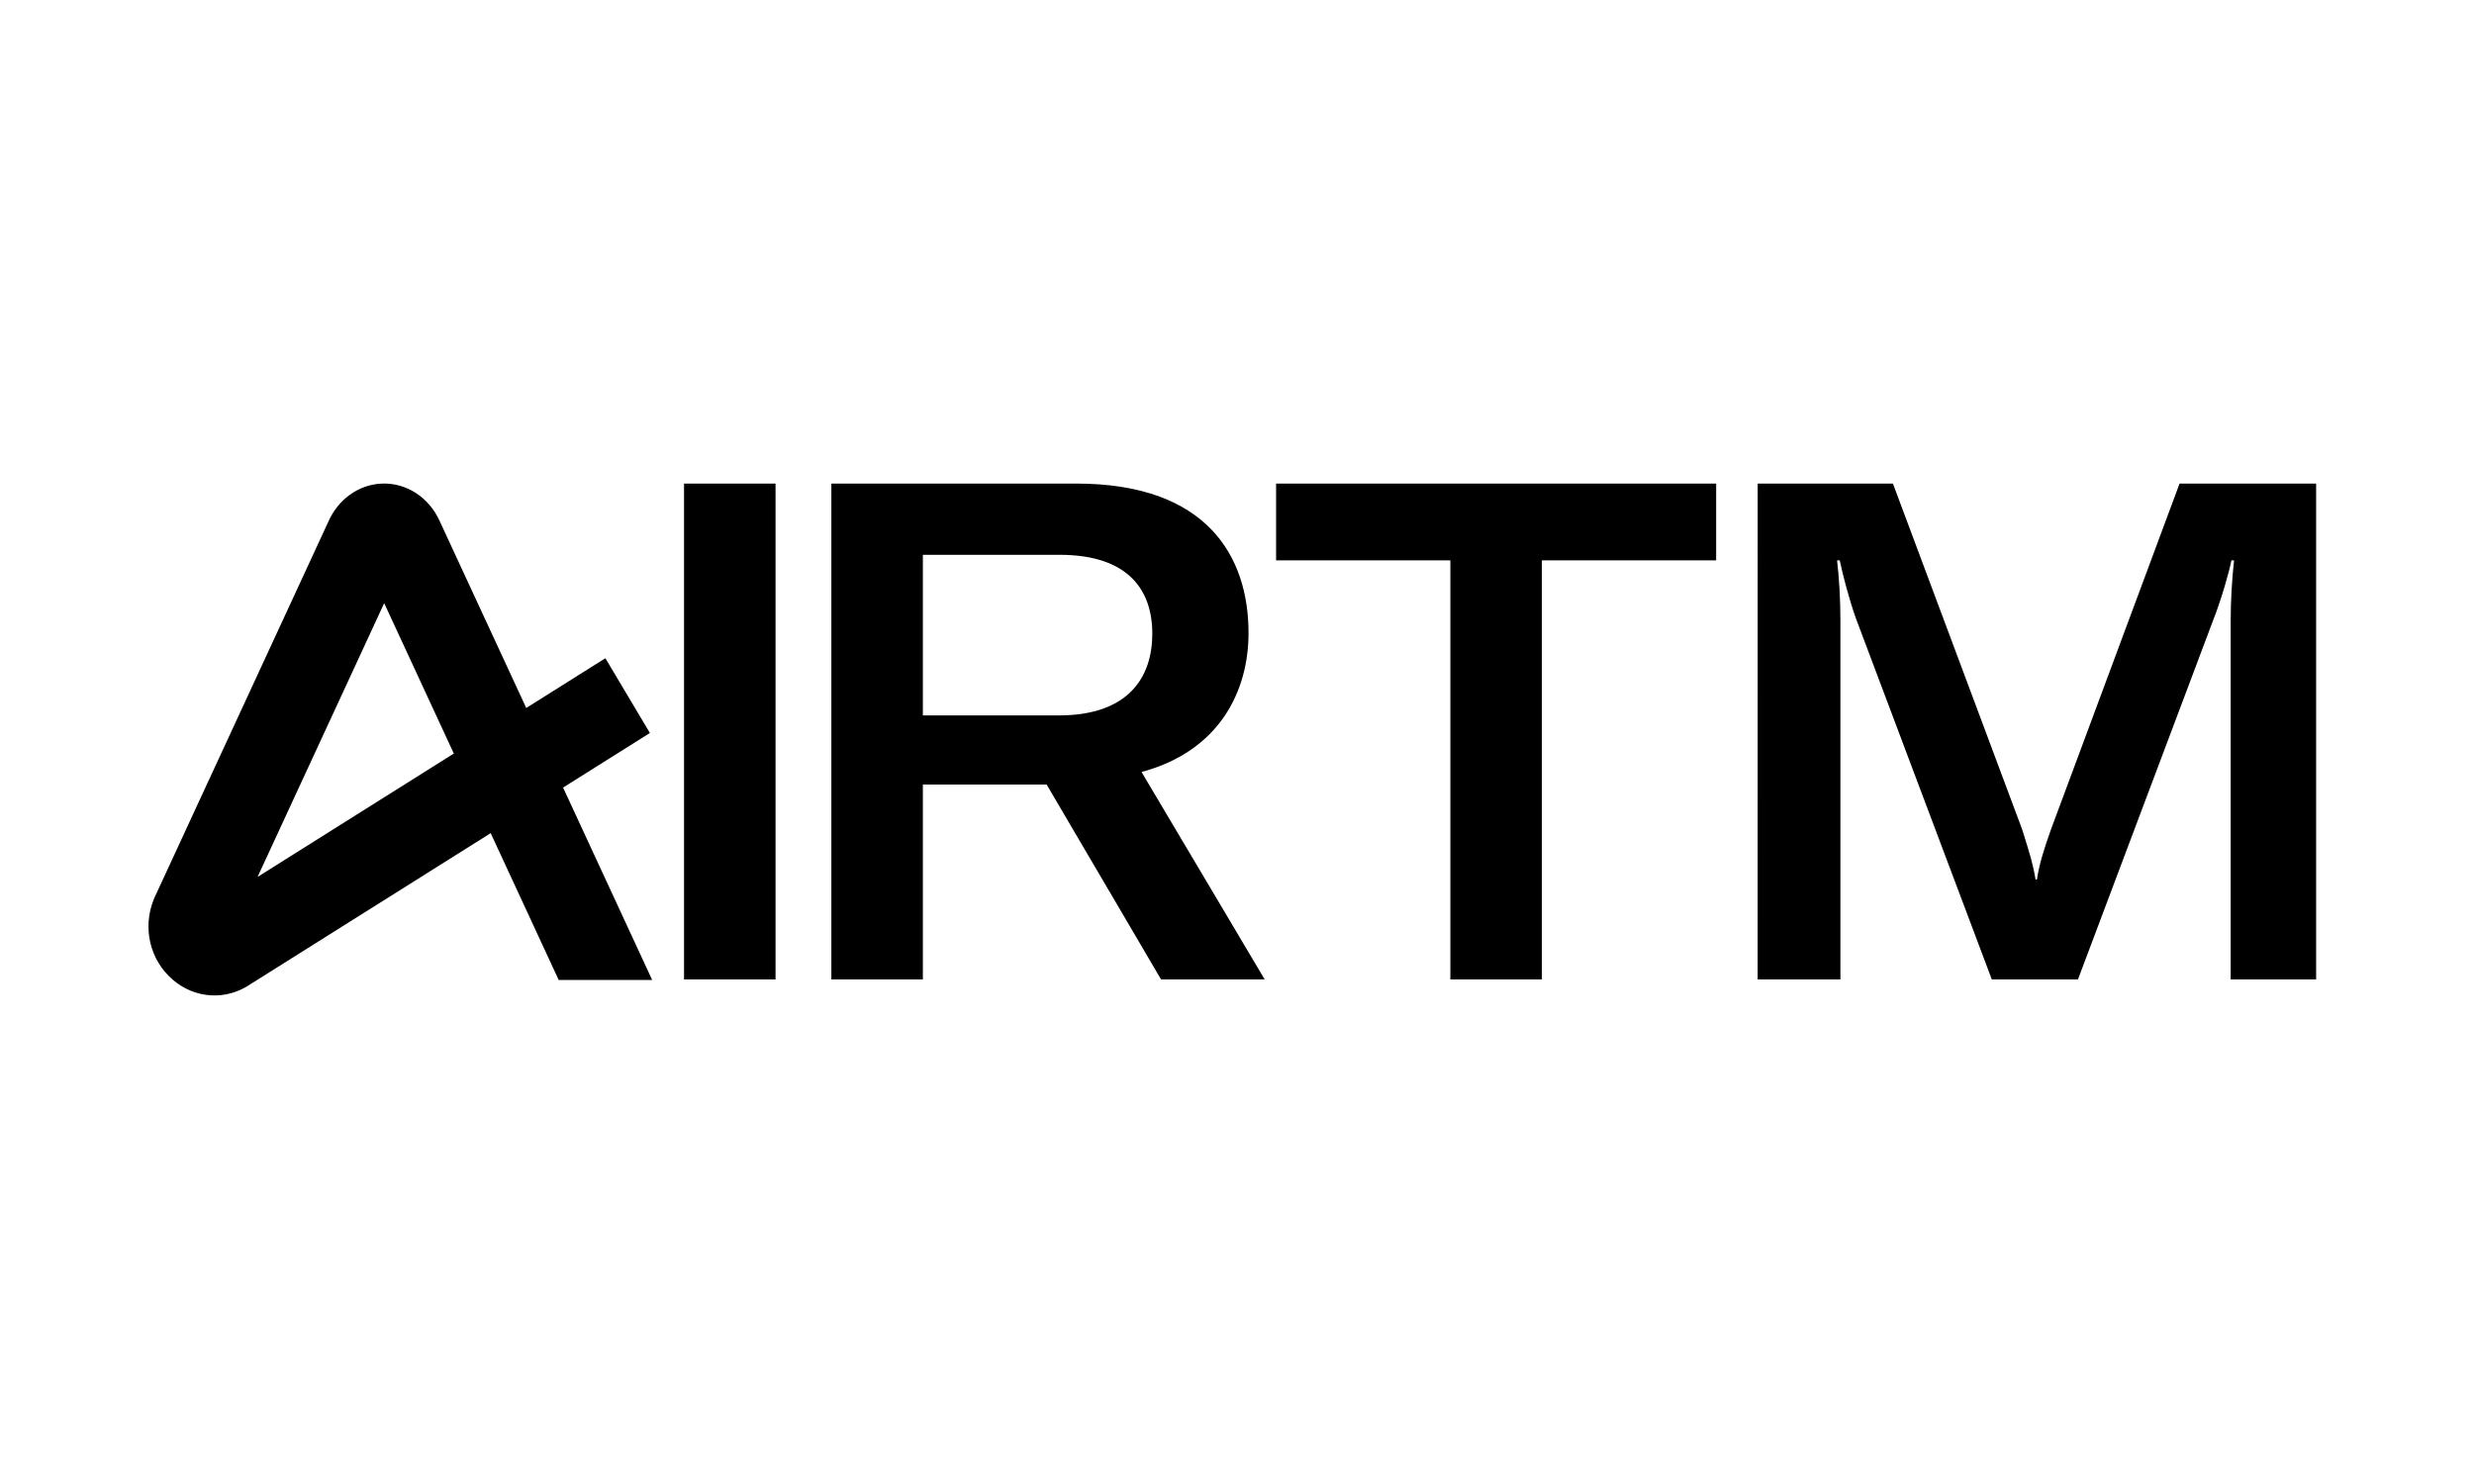 <svg width="80" height="48" viewBox="0 0 80 48" fill="none" xmlns="http://www.w3.org/2000/svg">
<g clip-path="url(#clip0_6471_28199)">
<g clip-path="url(#clip1_6471_28199)">
<path fill-rule="evenodd" clip-rule="evenodd" d="M25.078 15.641H22.119V31.679H25.078V15.641ZM8.328 28.365L12.423 19.509L14.675 24.373L8.328 28.365ZM21.089 31.698L18.208 25.474L21.015 23.709L19.576 21.29L17.017 22.9L14.212 16.842C14.041 16.47 13.779 16.163 13.455 15.951C13.129 15.738 12.755 15.631 12.372 15.641C11.99 15.651 11.62 15.779 11.304 16.009C11.002 16.229 10.761 16.536 10.606 16.899L4.986 29.055L4.973 29.087C4.599 30.011 4.847 31.056 5.589 31.691C6.317 32.313 7.322 32.366 8.104 31.83L15.867 26.948L18.066 31.698L21.089 31.698ZM29.842 23.14H34.237C36.5 23.14 37.261 21.898 37.261 20.497C37.261 19.097 36.5 17.945 34.258 17.945H29.842V23.14ZM34.803 15.641C39.024 15.641 40.373 17.99 40.373 20.475C40.373 22.35 39.437 24.292 36.913 24.97L40.895 31.679H37.544L33.845 25.377H29.842V31.679H26.883V15.641H34.803ZM41.264 18.125H46.899V31.679H49.859V18.125H55.494V15.641H41.264V18.125ZM61.21 15.641H56.837L56.836 31.679H59.512V20.068C59.512 19.345 59.469 18.69 59.404 18.125H59.49C59.578 18.555 59.795 19.391 60.013 20.001L64.408 31.68H67.193L71.588 20.001C71.828 19.39 72.088 18.487 72.154 18.125H72.241C72.176 18.713 72.132 19.413 72.132 20.068V31.679H74.895V15.641H70.479L66.323 26.822C66.084 27.5 65.953 27.906 65.866 28.449H65.822C65.745 27.967 65.633 27.61 65.457 27.044C65.434 26.974 65.412 26.9 65.387 26.822L61.21 15.641Z" fill="black"/>
</g>
</g>
<defs>
<clipPath id="clip0_6471_28199">
<rect width="80" height="48" fill="white"/>
</clipPath>
<clipPath id="clip1_6471_28199">
<rect width="70.4" height="16.714" fill="white" transform="translate(4.801 15.641)"/>
</clipPath>
</defs>
</svg>
